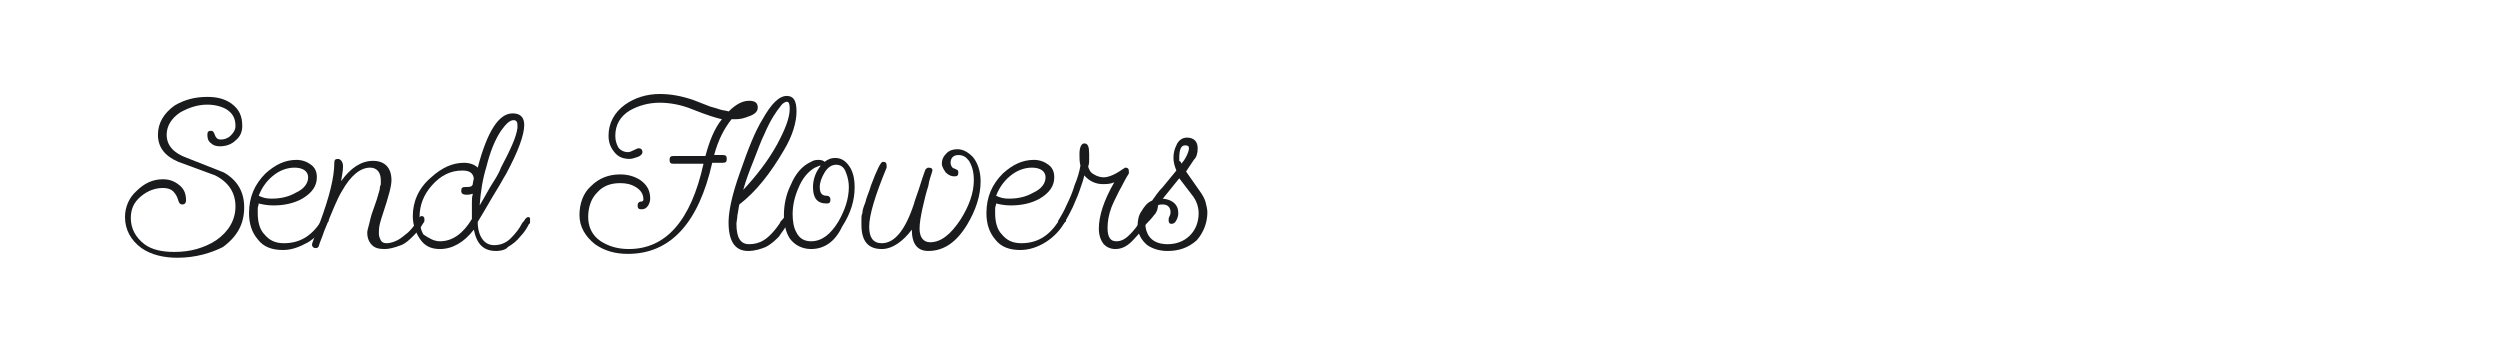 <?xml version="1.0" encoding="utf-8"?>
<!-- Generator: Adobe Illustrator 23.0.4, SVG Export Plug-In . SVG Version: 6.00 Build 0)  -->
<svg version="1.1" id="图层_1" xmlns="http://www.w3.org/2000/svg" xmlns:xlink="http://www.w3.org/1999/xlink" x="0px" y="0px"
	 width="258px" height="36px" viewBox="0 0 258 36" style="enable-background:new 0 0 258 36;" xml:space="preserve">
<style type="text/css">
	.st0{fill:#1A1B1C;}
</style>
<g>
	<path class="st0" d="M18.3,26.6c-1.4,0-2.7-0.3-3.7-1c-1.1-0.8-1.7-1.9-1.7-3.2c0-1,0.4-2,1.2-2.7c0.8-0.8,1.7-1.2,2.7-1.2
		c0.7,0,1.2,0.2,1.7,0.6c0.5,0.4,0.7,0.9,0.7,1.6c0,0.2-0.1,0.4-0.4,0.4c-0.2,0-0.3-0.1-0.4-0.4c-0.1-0.4-0.3-0.7-0.4-0.8
		c-0.2-0.3-0.6-0.5-1.2-0.5c-0.8,0-1.6,0.3-2.3,0.9c-0.7,0.6-1,1.3-1,2.2c0,1.1,0.5,2,1.4,2.7c0.8,0.6,1.9,0.8,3.1,0.8
		c0.8,0,1.6-0.1,2.3-0.3c0.7-0.2,1.4-0.5,2-0.9c1.3-0.9,2-2.1,2-3.5c0-1.4-0.7-2.5-2.1-3.2l-3.8-1.4c-1.4-0.6-2.1-1.5-2.1-2.8
		c0-1.2,0.6-2.2,1.7-3c1-0.6,2.1-0.9,3.4-0.9c1,0,1.8,0.2,2.5,0.7c0.8,0.6,1.1,1.3,1.1,2.3c0,0.6-0.2,1.1-0.7,1.5
		c-0.4,0.4-1,0.6-1.6,0.6c-0.4,0-0.7-0.1-0.9-0.3c-0.3-0.2-0.4-0.5-0.4-0.9c0-0.3,0.1-0.4,0.4-0.4c0.2,0,0.3,0.2,0.4,0.5
		c0.1,0.2,0.2,0.4,0.6,0.4c0.3,0,0.7-0.1,1-0.4c0.3-0.3,0.5-0.6,0.5-1c0-0.8-0.3-1.3-0.9-1.7c-0.5-0.3-1.2-0.5-2-0.5
		c-1,0-1.9,0.3-2.8,0.8c-0.9,0.6-1.4,1.4-1.4,2.3c0,1.1,0.7,1.9,2.1,2.4l3.8,1.5c1.4,0.8,2.1,2,2.1,3.6c0,1.7-0.7,3-2.2,4.1
		C21.8,26.1,20.2,26.6,18.3,26.6z"/>
	<path class="st0" d="M29.2,25.8c-1.1,0-2-0.3-2.6-1.1C26,24,25.7,23.1,25.7,22c0-1.7,0.6-3,1.7-4.1c1-0.9,2-1.4,3.2-1.4
		c0.6,0,1.1,0.2,1.5,0.5c0.4,0.3,0.6,0.7,0.6,1.3c0,0.9-0.5,1.6-1.5,2.2c-0.9,0.5-1.9,0.7-3,0.7c-0.6,0-1.1-0.1-1.5-0.2
		c0,0.2-0.1,0.3-0.1,0.5c0,0.2,0,0.3,0,0.5c0,0.9,0.2,1.7,0.7,2.2c0.5,0.6,1.1,0.9,2,0.9c1.6,0,2.8-0.7,3.8-2.2
		c0.1-0.2,0.2-0.3,0.3-0.4c0.1-0.1,0.2-0.2,0.3-0.2c0.1,0,0.2,0.1,0.2,0.3c0,0.1,0,0.2,0,0.2c0,0.1,0,0.1-0.1,0.1
		c-0.5,0.9-1.2,1.6-2,2.1C30.9,25.5,30.1,25.8,29.2,25.8z M28,20.5c1,0,1.8-0.2,2.5-0.6c0.9-0.4,1.3-1,1.3-1.6c0-0.6-0.5-1-1.4-1
		c-0.8,0-1.6,0.3-2.3,0.9c-0.6,0.5-1.1,1.2-1.4,2C27.1,20.4,27.5,20.5,28,20.5z"/>
	<path class="st0" d="M39.7,25.7c-0.6,0-1-0.1-1.3-0.4c-0.3-0.3-0.5-0.7-0.5-1.3c0-0.2,0.1-0.5,0.2-0.9c0.1-0.4,0.2-0.9,0.4-1.4
		c0.2-0.6,0.4-1.1,0.5-1.5c0.1-0.4,0.2-0.6,0.2-0.8c0-0.2,0.1-0.3,0.1-0.4c0-0.1,0-0.3,0-0.4c0-0.8-0.4-1.3-1.1-1.3
		c-1,0-2,0.8-2.9,2.4c-0.5,0.8-1,2.1-1.7,3.8c-0.1,0.2-0.2,0.5-0.3,0.8c-0.1,0.3-0.3,0.7-0.4,1.1c-0.1,0.2-0.2,0.2-0.3,0.2
		c-0.1,0-0.2,0-0.3-0.1c-0.1-0.1-0.1-0.2-0.1-0.3c0-0.1,0.3-0.8,0.8-2.2c1-2.7,1.5-4.7,1.5-6.2c0-0.3,0.1-0.4,0.4-0.4
		c0.1,0,0.3,0.1,0.4,0.3c0.1,0.2,0.1,0.4,0.1,0.5c0,0.4-0.1,0.9-0.2,1.5c1-1.4,2.1-2.1,3.3-2.1c1.2,0,1.9,0.7,1.9,2
		c0,0.6-0.3,1.7-0.9,3.5c-0.1,0.3-0.2,0.6-0.3,1c-0.1,0.4-0.1,0.7-0.1,1c0,0.3,0.1,0.5,0.2,0.7c0.1,0.2,0.3,0.3,0.6,0.3
		c0.3,0,0.7-0.1,1.1-0.3c0.4-0.2,0.7-0.5,1.1-0.8c0.3-0.3,0.6-0.6,0.8-1c0.1-0.2,0.2-0.4,0.3-0.5c0.1-0.1,0.2-0.2,0.3-0.2
		c0.2,0,0.3,0.1,0.3,0.3c0,0,0,0.1,0,0.2c0,0.1-0.1,0.2-0.1,0.2c-0.3,0.5-0.6,0.9-1,1.3c-0.4,0.4-0.8,0.8-1.3,1
		C40.6,25.6,40.1,25.7,39.7,25.7z"/>
	<path class="st0" d="M51.2,25.9c-1.3,0-2-0.7-2.3-2.2c-1,1.3-2.2,2-3.5,2c-0.9,0-1.6-0.3-2.1-1.1c-0.4-0.6-0.7-1.4-0.7-2.3
		c0-1.5,0.6-2.9,1.9-4c1.1-1,2.2-1.5,3.4-1.5c0.6,0,1.1,0.2,1.4,0.5c1-3.8,2.2-5.6,3.6-5.6c0.8,0,1.2,0.4,1.2,1.2
		c0,1-0.6,2.7-1.9,5.1c-0.2,0.3-0.5,0.9-1,1.7c-0.5,0.8-1.1,1.9-1.9,3.2c0,0.8,0.2,1.4,0.5,1.8c0.3,0.4,0.7,0.6,1.2,0.6
		c0.6,0,1.2-0.2,1.7-0.7c0.5-0.5,0.9-1,1.2-1.6c0.1-0.1,0.2-0.2,0.3-0.4c0.1-0.1,0.2-0.2,0.3-0.2c0.1,0,0.1,0,0.2,0.1
		c0,0.1,0,0.1,0,0.2c0,0,0,0.1,0,0.2c0,0.1,0,0.2-0.1,0.2c-0.2,0.4-0.5,0.9-0.9,1.3c-0.4,0.5-0.8,0.8-1.3,1.1
		C52.3,25.7,51.8,25.9,51.2,25.9z M45.4,24.9c1.3,0,2.4-0.8,3.3-2.3c0-0.1,0-0.3,0-0.4c0-0.1,0-0.3,0-0.4c0-0.3,0-0.6,0-0.9
		c0-0.3,0-0.6,0.1-0.9c-0.1,0-0.3,0.1-0.6,0.1c-0.4,0-0.6-0.1-0.6-0.4c0-0.3,0.1-0.4,0.4-0.4c0,0,0.1,0,0.1,0h0.1
		c0.4,0,0.6-0.1,0.6-0.4l0.1-0.5c-0.1-0.6-0.5-0.8-1.2-0.8c-1.2,0-2.2,0.5-3.1,1.5c-0.9,1-1.3,2.1-1.3,3.3c0,0.7,0.1,1.3,0.4,1.8
		C44.3,24.6,44.8,24.9,45.4,24.9z M49.5,21.2c0.6-1,1-1.8,1.4-2.4c0.4-0.6,0.7-1.2,0.8-1.5c1-1.9,1.6-3.2,1.7-4.1c0-0.1,0-0.1,0-0.2
		c0-0.1,0-0.1,0-0.1c0-0.3-0.1-0.5-0.4-0.5c-0.4,0-0.8,0.4-1.3,1.1c-0.6,0.9-1.1,2.1-1.5,3.7C49.8,18.5,49.6,19.8,49.5,21.2z"/>
	<path class="st0" d="M64.8,26.2c-1.3,0-2.4-0.3-3.4-1c-1-0.8-1.6-1.8-1.6-3c0-1.2,0.4-2.3,1.2-3c0.8-0.8,1.8-1.2,3-1.2
		c0.8,0,1.5,0.2,2.1,0.6c0.7,0.5,1,1.1,1,1.9c0,0.3-0.1,0.5-0.2,0.7c-0.2,0.3-0.4,0.4-0.7,0.4c-0.3,0-0.4-0.1-0.4-0.4
		c0-0.2,0.1-0.4,0.4-0.4c0.1,0,0.2-0.1,0.2-0.2c0-0.6-0.3-1-0.8-1.3c-0.5-0.3-1-0.4-1.6-0.4c-1,0-1.8,0.3-2.4,1
		c-0.6,0.6-0.9,1.5-0.9,2.5c0,1,0.4,1.9,1.3,2.5c0.8,0.5,1.7,0.8,2.9,0.8c3.8,0,6.4-2.9,7.7-8.8h-3.1c-0.3,0-0.4-0.1-0.4-0.4
		c0-0.3,0.1-0.4,0.4-0.4h3.3c0.4-1.5,0.9-2.8,1.7-3.8c-0.5-0.1-1.5-0.4-3-1c-1.2-0.5-2.4-0.7-3.4-0.7c-1.2,0-2.2,0.3-3.1,0.8
		c-1,0.6-1.5,1.5-1.5,2.6c0,0.5,0.1,0.8,0.3,1.2c0.2,0.3,0.6,0.5,1,0.5c0.2,0,0.4-0.1,0.6-0.2c0.2-0.1,0.4-0.2,0.5-0.2
		c0.2,0,0.4,0.1,0.4,0.4c0,0.2-0.2,0.4-0.5,0.5c-0.3,0.1-0.6,0.2-0.8,0.2c-0.7,0-1.2-0.2-1.6-0.7c-0.4-0.5-0.6-1-0.6-1.7
		c0-1.3,0.6-2.4,1.7-3.2c1-0.7,2.2-1.1,3.6-1.1c1.1,0,2.2,0.2,3.4,0.6l1.8,0.7c0.4,0.1,0.7,0.2,1,0.3c0.3,0.1,0.6,0.1,0.9,0.2
		c0.7-0.7,1.4-1.1,2.1-1.1c0.6,0,0.9,0.2,0.9,0.7c0,0.4-0.3,0.7-0.9,0.9c-0.5,0.2-0.9,0.3-1.3,0.3c0,0-0.1,0-0.2,0
		c-0.1,0-0.2,0-0.3,0c-0.8,1-1.4,2.2-1.8,3.7h0.9c0.3,0,0.4,0.1,0.4,0.4c0,0.3-0.1,0.4-0.4,0.4h-1.1C72.1,23,69.2,26.2,64.8,26.2z"
		/>
	<path class="st0" d="M77.2,25.9c-1.2,0-1.9-0.8-2-2.5c-0.1-1.3,0.3-3.2,1.2-5.7c0.8-2.3,1.5-4.1,2.3-5.4c0.9-1.6,1.7-2.4,2.5-2.4
		c0.7,0,1,0.5,1,1.6c0,1.1-0.4,2.5-1.3,4c-1.4,2.4-2.9,4.3-4.6,5.6c-0.1,0.4-0.1,0.7-0.2,1.1c0,0.3-0.1,0.7-0.1,0.9
		c0,1.4,0.4,2.1,1.3,2.1c0.5,0,1-0.1,1.5-0.4c0.5-0.3,1.1-0.9,1.7-1.8c0-0.1,0.1-0.2,0.3-0.4c0.1-0.2,0.3-0.3,0.4-0.3
		c0.1,0,0.2,0.1,0.2,0.3c0,0,0,0.1,0,0.2c0,0.1,0,0.2-0.1,0.2c-0.2,0.5-0.6,0.9-0.9,1.4c-0.4,0.4-0.8,0.8-1.4,1.1
		C78.5,25.7,77.9,25.9,77.2,25.9z M76.7,19.6c1.3-1.4,2.5-2.9,3.5-4.7c0.8-1.5,1.3-2.7,1.3-3.7c0-0.5-0.1-0.7-0.3-0.7
		c-0.1,0-0.4,0.1-0.6,0.4c-0.5,0.6-1.1,1.5-1.7,2.9c-0.4,0.8-0.7,1.7-1.1,2.7C77.4,17.5,77,18.5,76.7,19.6z"/>
	<path class="st0" d="M83.7,25.7c-0.9,0-1.7-0.4-2.2-1.1c-0.4-0.6-0.6-1.5-0.6-2.4c0-1,0.2-2.1,0.7-3.1c0.5-1.2,1.2-2,2.1-2.4
		c0.3-0.2,0.6-0.2,0.8-0.2c0.3,0,0.5,0.1,0.6,0.2c0.4-0.3,0.7-0.4,1.1-0.4c0.7,0,1.2,0.4,1.6,1.1c0.3,0.6,0.4,1.2,0.4,1.9
		c0,1.4-0.4,2.7-1.3,4.1C86.2,24.9,85.1,25.7,83.7,25.7z M83.7,24.9c1.1,0,2-0.7,2.8-2c0.7-1.2,1.1-2.4,1.1-3.6c0-0.5-0.1-1-0.3-1.5
		c-0.2-0.6-0.6-0.8-1-0.8c-0.5,0-0.9,0.3-1.2,0.8c-0.3,0.5-0.5,1-0.5,1.5c0,0.6,0.2,0.9,0.7,0.9c0.2,0,0.4,0.1,0.4,0.4
		c0,0.3-0.1,0.4-0.4,0.4c-1,0-1.4-0.6-1.4-1.7c0-0.8,0.3-1.6,0.8-2.2c0,0,0,0-0.1,0c-0.1,0-0.2,0.1-0.5,0.2
		c-0.7,0.4-1.3,1.1-1.7,2.1c-0.4,0.9-0.6,1.8-0.6,2.7c0,0.7,0.1,1.4,0.4,1.9C82.5,24.6,83,24.9,83.7,24.9z"/>
	<path class="st0" d="M91,25.7c-1.4,0-2.1-0.8-2.1-2.5c0-0.2,0-0.4,0-0.6s0-0.4,0.1-0.6c0-0.3,0.1-0.6,0.3-1.1
		c0.1-0.5,0.4-1.1,0.6-1.8c0.6-1.6,1-2.4,1.2-2.4c0.3,0,0.4,0.1,0.4,0.4c0,0.1,0,0.1,0,0.2c-1.2,2.9-1.8,4.9-1.8,6.1
		c0,1.1,0.4,1.7,1.3,1.7c1.3,0,2.4-1.3,3.3-4c0.1-0.4,0.3-0.9,0.5-1.5c0.2-0.6,0.4-1.3,0.7-2.1c0.1-0.1,0.2-0.2,0.3-0.2
		c0.3,0,0.5,0.1,0.4,0.4c-0.1,0.4-0.3,0.8-0.4,1.5c-0.2,0.6-0.4,1.4-0.6,2.3c-0.2,0.9-0.3,1.6-0.3,2.1c0,0.9,0.4,1.4,1.1,1.4
		c1.1,0,2.1-0.8,3.1-2.3c0.9-1.4,1.4-2.8,1.4-4.1c0-0.9-0.2-1.5-0.5-2c-0.3-0.4-0.6-0.6-1.1-0.6c-0.5,0-0.8,0.3-0.8,0.8
		c0,0.2,0.1,0.4,0.2,0.5c0.1,0.1,0.3,0.1,0.4,0.2c0.1,0,0.2,0.1,0.2,0.3c0,0.3-0.1,0.4-0.4,0.4c-0.3,0-0.6-0.1-0.9-0.4
		c-0.2-0.3-0.4-0.6-0.4-0.9c0-0.5,0.2-0.8,0.5-1.1c0.3-0.3,0.7-0.4,1.1-0.4c0.6,0,1.1,0.3,1.6,0.8c0.5,0.6,0.8,1.5,0.8,2.5
		c0,1.5-0.5,3-1.4,4.5c-1.1,1.8-2.4,2.7-4,2.7c-1.1,0-1.7-0.7-1.7-2.2C93.2,24.9,92.1,25.7,91,25.7z"/>
	<path class="st0" d="M105.3,25.8c-1.1,0-2-0.3-2.6-1.1c-0.6-0.7-0.9-1.6-0.9-2.7c0-1.7,0.6-3,1.7-4.1c1-0.9,2-1.4,3.2-1.4
		c0.6,0,1.1,0.2,1.5,0.5c0.4,0.3,0.6,0.7,0.6,1.3c0,0.9-0.5,1.6-1.5,2.2c-0.9,0.5-1.9,0.7-3,0.7c-0.6,0-1.1-0.1-1.5-0.2
		c0,0.2-0.1,0.3-0.1,0.5c0,0.2,0,0.3,0,0.5c0,0.9,0.2,1.7,0.7,2.2c0.5,0.6,1.1,0.9,2,0.9c1.6,0,2.8-0.7,3.8-2.2
		c0.1-0.2,0.2-0.3,0.3-0.4c0.1-0.1,0.2-0.2,0.3-0.2c0.1,0,0.2,0.1,0.2,0.3c0,0.1,0,0.2,0,0.2c0,0.1,0,0.1-0.1,0.1
		c-0.5,0.9-1.2,1.6-2,2.1C107.1,25.5,106.2,25.8,105.3,25.8z M104.1,20.5c1,0,1.8-0.2,2.5-0.6c0.9-0.4,1.3-1,1.3-1.6
		c0-0.6-0.5-1-1.4-1c-0.8,0-1.6,0.3-2.3,0.9c-0.6,0.5-1.1,1.2-1.4,2C103.2,20.4,103.6,20.5,104.1,20.5z"/>
	<path class="st0" d="M115.1,25.7c-0.5,0-0.9-0.2-1.2-0.5c-0.3-0.4-0.5-0.9-0.5-1.6c0-1.3,0.5-2.9,1.6-4.8c-0.4,0.2-0.8,0.2-1.2,0.2
		c-0.7,0-1.4-0.3-1.9-0.9c-0.1,0.5-0.3,1-0.5,1.6c-0.2,0.6-0.5,1.2-0.7,1.7c-0.3,0.6-0.5,1-0.8,1.5c-0.1,0.1-0.1,0.2-0.2,0.2
		s-0.2,0-0.2,0c-0.2,0-0.3-0.1-0.3-0.3c0.3-0.5,0.6-1,0.9-1.7c0.3-0.6,0.6-1.3,0.8-2c0.3-0.7,0.5-1.4,0.6-2
		c-0.1-0.4-0.1-0.8-0.1-1.2c0-0.7,0.2-1.1,0.5-1.1c0.4,0,0.5,0.4,0.5,1.1c0,0.2,0,0.4,0,0.6c0,0.2,0,0.4-0.1,0.7
		c0.1,0.3,0.2,0.6,0.6,0.8c0.3,0.2,0.7,0.3,1,0.3c0.5,0,1.2-0.3,1.9-0.8c0.2-0.1,0.3-0.2,0.3-0.2c0.3,0,0.4,0.1,0.4,0.4
		c0,0,0,0.1,0,0.1c0,0,0,0.1,0,0.1c-0.4,0.6-0.7,1.3-1,1.8c-0.3,0.6-0.6,1.2-0.8,1.7c-0.3,0.8-0.4,1.5-0.4,2.1c0,1,0.3,1.4,0.9,1.4
		c0.5,0,0.9-0.2,1.4-0.7c0.4-0.4,0.8-0.9,1.1-1.4c0.1-0.1,0.2-0.3,0.3-0.5c0.1-0.2,0.3-0.3,0.4-0.3c0.1,0,0.1,0,0.2,0
		c0,0,0.1,0.1,0.1,0.2c0,0.1,0,0.2-0.1,0.3c0,0.1-0.1,0.2-0.1,0.2c-0.4,0.7-0.9,1.4-1.4,1.9C116.4,25.4,115.8,25.7,115.1,25.7z"/>
	<path class="st0" d="M120.5,25.9c-0.8,0-1.5-0.2-2.1-0.6c-0.6-0.5-1-1.2-1-2c0-0.5,0.1-1.1,0.4-1.5c0.3-0.5,0.6-0.9,1.1-1.1
		c0.3-0.4,0.6-0.9,1.1-1.4c0.4-0.5,0.9-1.1,1.4-1.7c-0.2-0.5-0.3-0.9-0.3-1.3c0-0.5,0.1-0.9,0.3-1.3c0.2-0.5,0.6-0.8,1.1-0.8
		c0.7,0,1.1,0.4,1.1,1.1c0,0.5-0.1,0.9-0.4,1.2l-0.8,1.2l1.4,2c0.3,0.4,0.5,0.8,0.6,1.1c0.1,0.4,0.2,0.8,0.2,1.1
		c0,1.1-0.4,2.1-1.1,2.9C122.6,25.6,121.6,25.9,120.5,25.9z M120.5,25.2c0.9,0,1.7-0.3,2.3-0.9c0.6-0.6,0.9-1.4,0.9-2.3
		c0-0.6-0.2-1.3-0.7-1.9l-1.3-1.7l-1.7,2.1c1,0.1,1.6,0.6,1.6,1.5c0,0.3-0.1,0.6-0.3,0.9c-0.1,0.1-0.2,0.2-0.4,0.2
		c-0.2,0-0.3-0.1-0.3-0.4c0-0.1,0-0.2,0.1-0.4s0.1-0.3,0.1-0.4c0-0.5-0.3-0.8-0.8-0.8c-0.2,0-0.4,0-0.5,0.1c0,0.3-0.1,0.7-0.4,1
		c-0.3,0.4-0.6,0.7-0.9,1C118.3,24.5,119.1,25.2,120.5,25.2z M121.9,16.9c0.2-0.2,0.4-0.5,0.5-0.7c0.2-0.4,0.3-0.7,0.3-0.9
		c0-0.2-0.1-0.3-0.4-0.3c-0.4,0-0.6,0.4-0.6,1.3c0,0.1,0,0.2,0,0.3C121.9,16.7,121.9,16.8,121.9,16.9z"/>
</g>
</svg>
